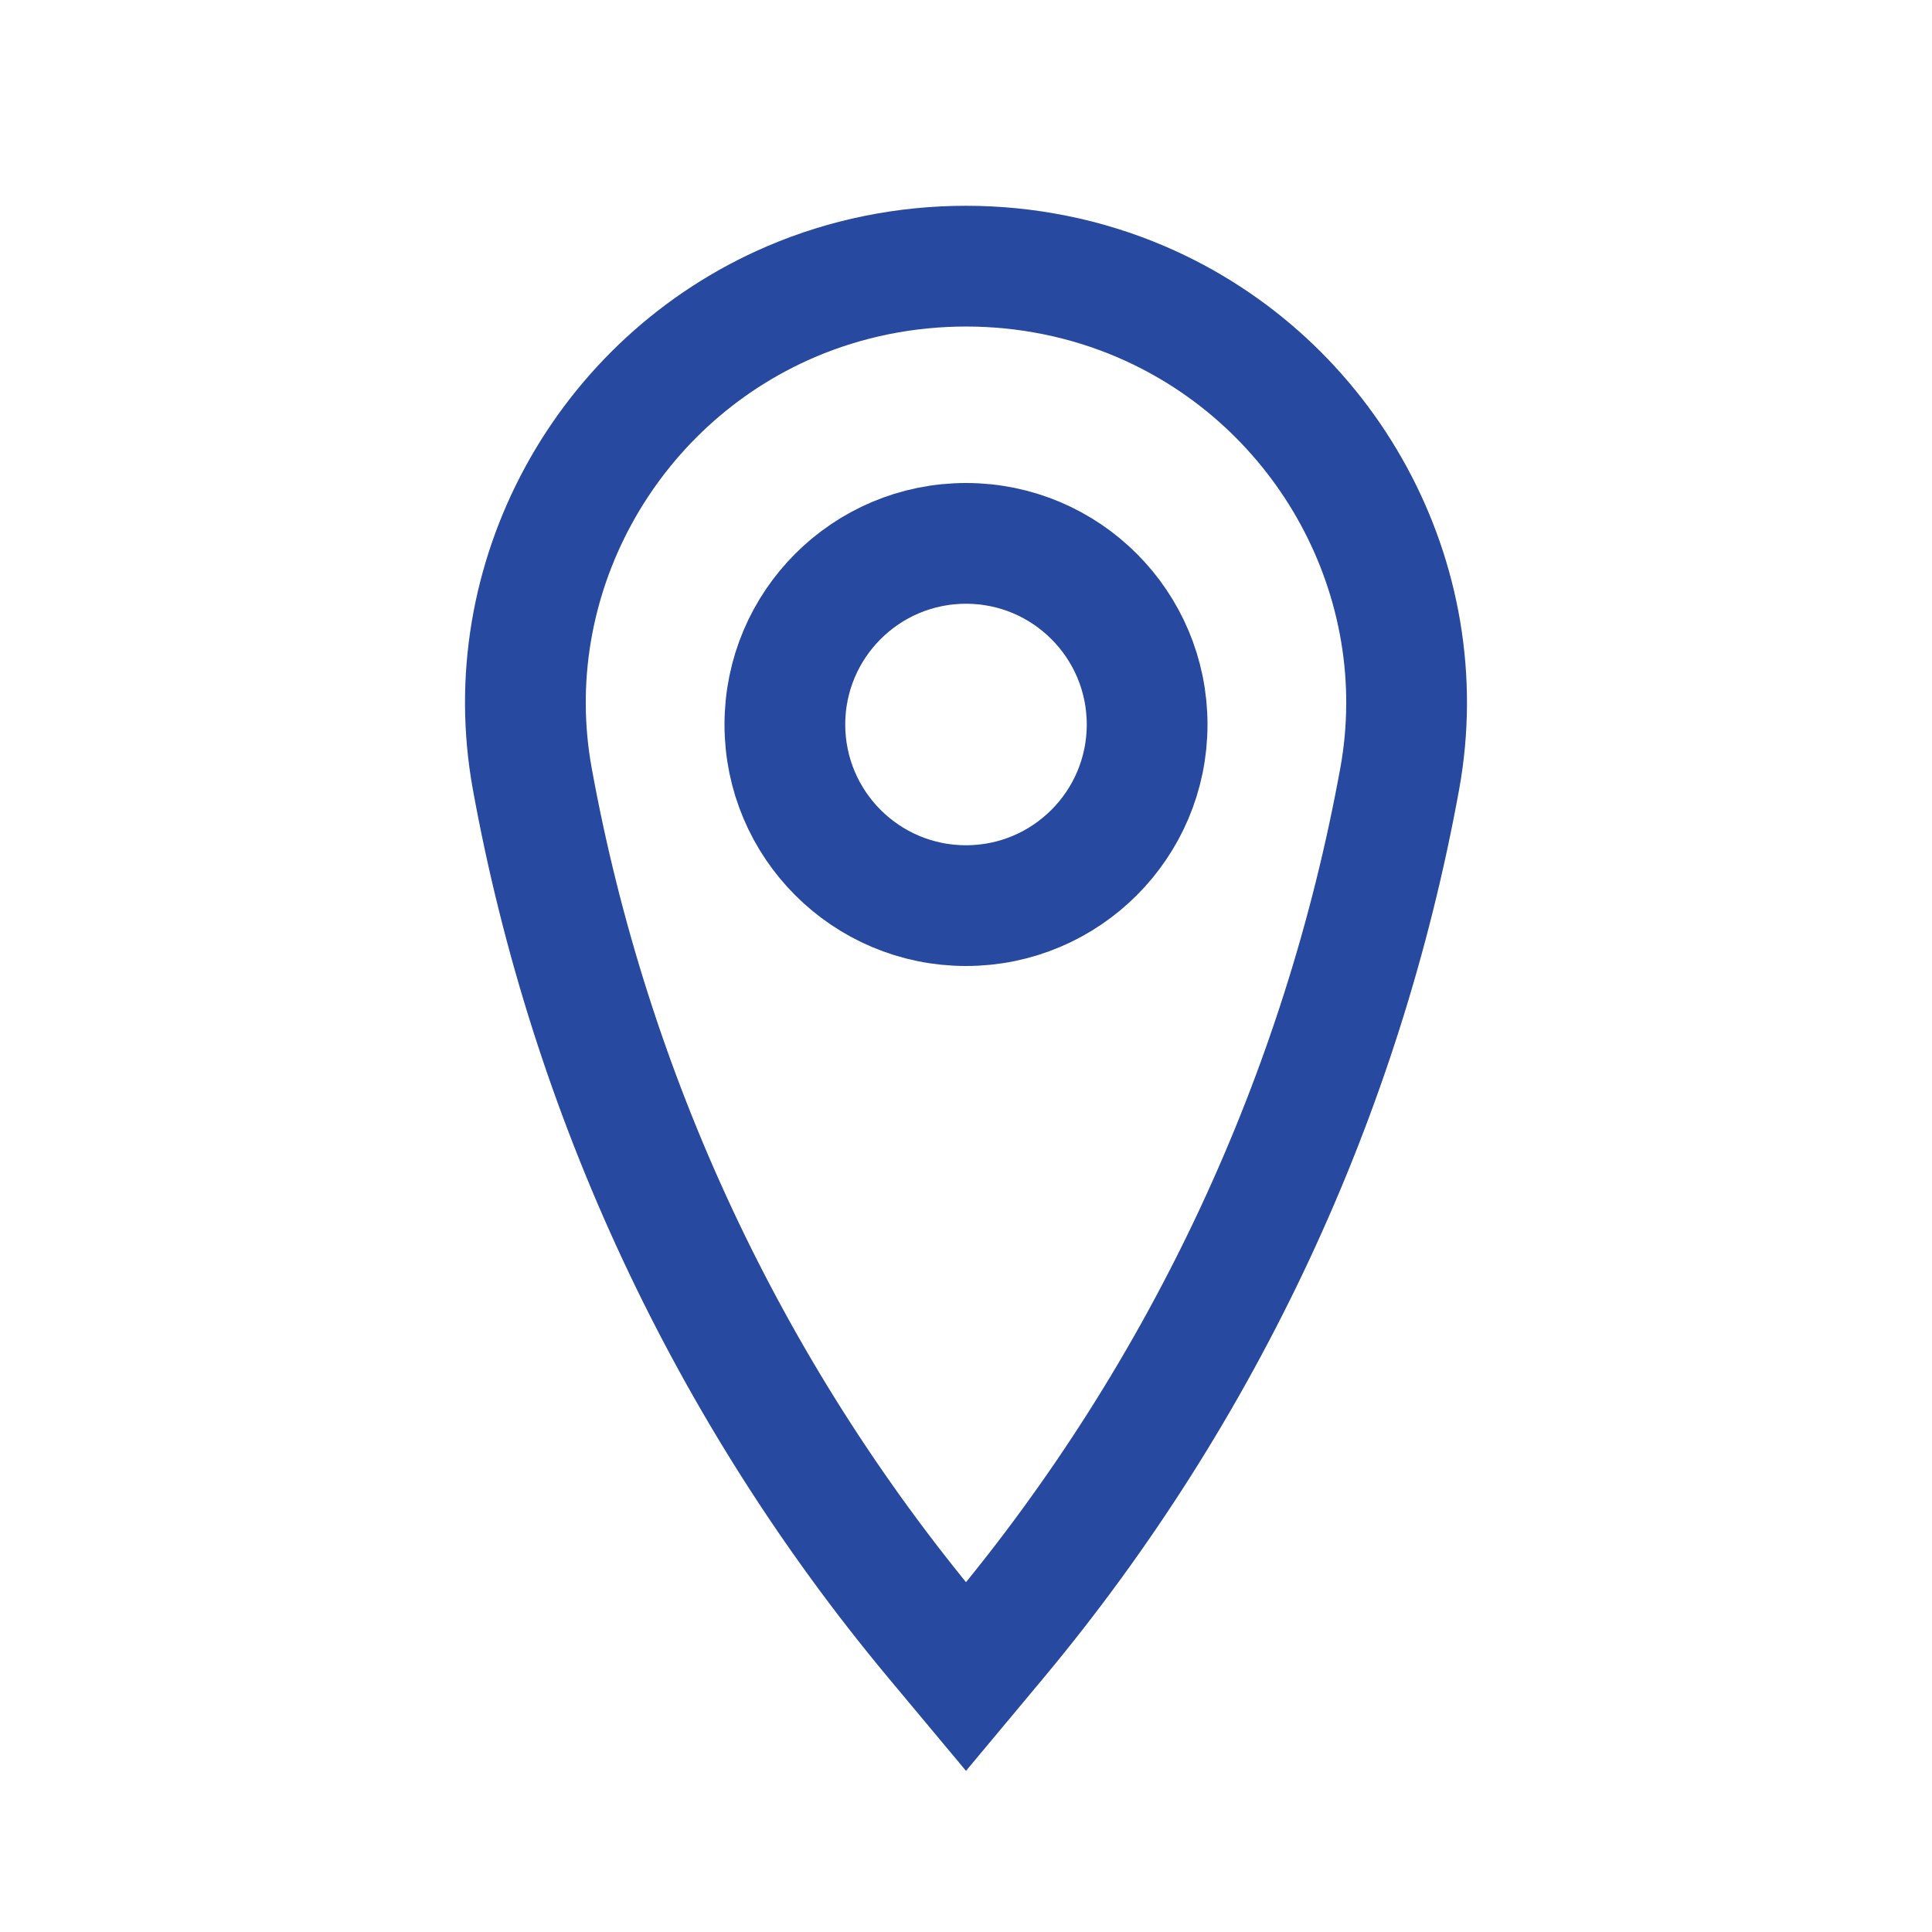 <svg width="24" height="24" viewBox="0 0 24 24" fill="none" xmlns="http://www.w3.org/2000/svg">
<path d="M12.394 20.356L12 20.828L11.606 20.356C9.047 17.285 7.327 13.605 6.612 9.673C6.164 7.21 7.514 4.739 9.826 3.748C11.2 3.159 12.8 3.159 14.174 3.748C16.486 4.739 17.836 7.21 17.388 9.673C16.673 13.605 14.953 17.285 12.394 20.356Z" stroke="#27499F" stroke-width="1.5"/>
<circle cx="12" cy="9" r="2.25" stroke="#27499F" stroke-width="1.5"/>
</svg>
